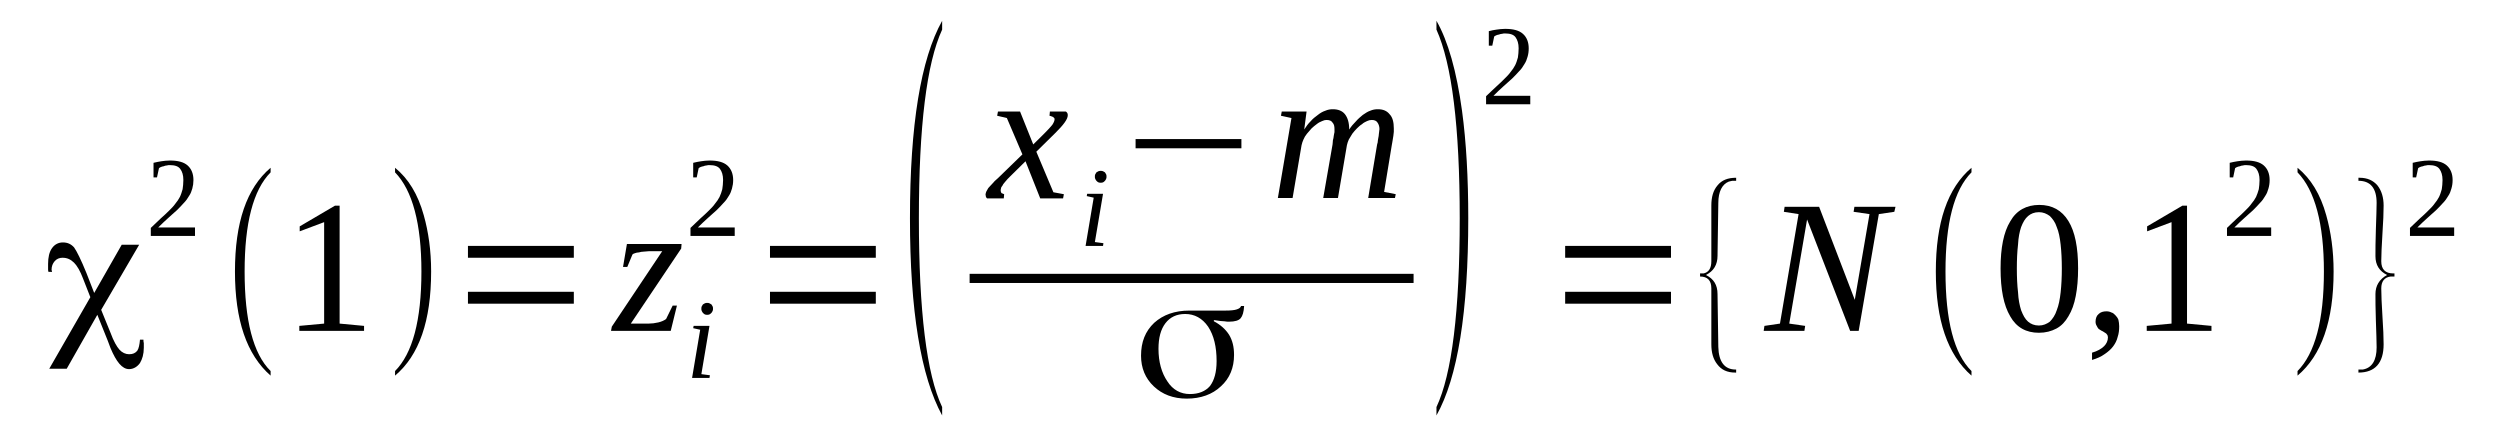 <?xml version='1.0' encoding='UTF-8'?>
<!-- This file was generated by dvisvgm 1.15.1 -->
<svg height='31pt' version='1.1' viewBox='0 -31 183 31' width='183pt' xmlns='http://www.w3.org/2000/svg' xmlns:xlink='http://www.w3.org/1999/xlink'>
<defs>
<clipPath id='clip1'>
<path clip-rule='evenodd' d='M0 -30.987H182.909V-0.028H0V-30.987'/>
</clipPath>
</defs>
<g id='page1'>
<g>
<path clip-path='url(#clip1)' d='M8.91 -13.086H10.188L7.406 -8.32L8.09 -6.641C8.316 -6.023 8.543 -5.633 8.742 -5.406C8.941 -5.184 9.195 -5.07 9.449 -5.07C9.734 -5.07 9.906 -5.156 10.047 -5.324C10.16 -5.492 10.215 -5.773 10.246 -6.137H10.5C10.5 -6.051 10.5 -5.969 10.527 -5.883C10.527 -5.801 10.527 -5.688 10.527 -5.547C10.527 -5.07 10.414 -4.707 10.246 -4.426C10.047 -4.148 9.762 -3.98 9.449 -3.98C8.941 -3.98 8.516 -4.512 8.09 -5.52L7.891 -6.051L7.125 -7.957L4.883 -4.008H3.605L6.613 -9.246L6.074 -10.621C5.875 -11.152 5.648 -11.543 5.422 -11.77C5.164 -12.02 4.91 -12.133 4.57 -12.133C4.344 -12.133 4.145 -12.047 4 -11.879C3.859 -11.711 3.773 -11.516 3.773 -11.234C3.773 -11.207 3.805 -11.18 3.805 -11.152C3.805 -11.125 3.805 -11.098 3.805 -11.098H3.547C3.52 -11.18 3.52 -11.234 3.52 -11.32C3.52 -11.402 3.52 -11.516 3.52 -11.684C3.52 -12.16 3.605 -12.555 3.805 -12.832C4 -13.113 4.285 -13.254 4.598 -13.254C4.938 -13.254 5.195 -13.141 5.422 -12.891C5.621 -12.609 5.93 -11.992 6.328 -11.012L6.895 -9.555L8.91 -13.086Z' fill-rule='evenodd'/>
<path clip-path='url(#clip1)' d='M14.274 -13.731H11.039V-14.317C11.324 -14.57 11.551 -14.824 11.777 -15.02C12.004 -15.215 12.203 -15.41 12.375 -15.578C12.543 -15.746 12.715 -15.914 12.828 -16.082C12.969 -16.25 13.082 -16.418 13.168 -16.586C13.254 -16.758 13.309 -16.953 13.367 -17.149C13.395 -17.344 13.422 -17.57 13.422 -17.82C13.422 -18.184 13.34 -18.438 13.195 -18.633C13.055 -18.828 12.801 -18.914 12.43 -18.914C12.375 -18.914 12.289 -18.914 12.203 -18.887C12.117 -18.887 12.063 -18.86 11.977 -18.828C11.918 -18.828 11.863 -18.801 11.777 -18.774C11.723 -18.746 11.664 -18.719 11.637 -18.688L11.492 -18.016H11.238V-19.082C11.438 -19.137 11.637 -19.164 11.805 -19.195C12.004 -19.223 12.203 -19.25 12.43 -19.25C13.027 -19.25 13.453 -19.137 13.735 -18.887C14.02 -18.633 14.16 -18.27 14.16 -17.82C14.16 -17.598 14.133 -17.403 14.078 -17.203C14.02 -17.008 13.965 -16.84 13.848 -16.672C13.735 -16.477 13.621 -16.309 13.453 -16.141C13.309 -15.973 13.141 -15.805 12.942 -15.606C12.742 -15.438 12.543 -15.242 12.317 -15.047C12.063 -14.824 11.836 -14.598 11.578 -14.348H14.274V-13.731Z' fill-rule='evenodd'/>
<path clip-path='url(#clip1)' d='M19.809 -3.84V-3.504C18.051 -5.043 17.199 -7.567 17.199 -11.125C17.199 -14.711 18.051 -17.231 19.809 -18.719V-18.383C18.531 -17.094 17.906 -14.656 17.906 -11.125C17.906 -7.539 18.531 -5.102 19.809 -3.84Z' fill-rule='evenodd'/>
<path clip-path='url(#clip1)' d='M24.86 -7.313L26.649 -7.145V-6.781H21.91V-7.145L23.727 -7.313V-14.739L21.938 -14.067V-14.43L24.52 -15.945H24.86V-7.313Z' fill-rule='evenodd'/>
<path clip-path='url(#clip1)' d='M28.918 -3.84C30.195 -5.129 30.848 -7.539 30.848 -11.125C30.848 -14.625 30.195 -17.063 28.918 -18.383V-18.719C29.883 -17.934 30.594 -16.785 31.02 -15.242C31.36 -14.039 31.559 -12.664 31.559 -11.125C31.559 -7.508 30.68 -4.989 28.918 -3.504V-3.84Z' fill-rule='evenodd'/>
<path clip-path='url(#clip1)' d='M34.254 -8.77V-9.641H42.004V-8.77H34.254ZM34.254 -12.133V-13H42.004V-12.133H34.254Z' fill-rule='evenodd'/>
<path clip-path='url(#clip1)' d='M44.727 -6.781L44.785 -7.09L48.473 -12.61H47.481C47.367 -12.61 47.254 -12.582 47.141 -12.582C46.996 -12.582 46.883 -12.555 46.77 -12.524C46.656 -12.524 46.571 -12.496 46.488 -12.469C46.403 -12.442 46.317 -12.414 46.289 -12.356L45.918 -11.461H45.606L45.891 -13.141H49.891L49.863 -12.805L46.176 -7.313H47.481C47.707 -7.313 47.934 -7.34 48.188 -7.399C48.418 -7.453 48.613 -7.539 48.758 -7.649L49.238 -8.629H49.551L49.098 -6.781H44.727Z' fill-rule='evenodd'/>
<path clip-path='url(#clip1)' d='M51.34 -3.613L51.965 -3.531L51.934 -3.336H50.66L51.254 -6.863L50.742 -6.977L50.774 -7.145H51.934L51.34 -3.613ZM52.192 -8.406C52.192 -8.352 52.192 -8.293 52.164 -8.238C52.133 -8.184 52.106 -8.125 52.078 -8.098C52.02 -8.043 51.992 -8.016 51.934 -7.985C51.879 -7.957 51.821 -7.957 51.766 -7.957C51.707 -7.957 51.653 -7.957 51.594 -7.985C51.539 -8.016 51.508 -8.043 51.453 -8.098C51.426 -8.125 51.395 -8.184 51.367 -8.238C51.34 -8.293 51.34 -8.352 51.34 -8.406S51.34 -8.52 51.367 -8.574C51.395 -8.629 51.426 -8.656 51.453 -8.715C51.508 -8.742 51.539 -8.77 51.594 -8.797C51.653 -8.828 51.707 -8.828 51.766 -8.828C51.821 -8.828 51.879 -8.828 51.934 -8.797C51.992 -8.77 52.02 -8.742 52.078 -8.715C52.106 -8.656 52.133 -8.629 52.164 -8.574C52.192 -8.52 52.192 -8.461 52.192 -8.406Z' fill-rule='evenodd'/>
<path clip-path='url(#clip1)' d='M53.781 -13.731H50.543V-14.317C50.828 -14.57 51.055 -14.824 51.281 -15.02C51.508 -15.215 51.707 -15.41 51.879 -15.578C52.051 -15.746 52.219 -15.914 52.332 -16.082C52.473 -16.25 52.59 -16.418 52.672 -16.586C52.758 -16.758 52.817 -16.953 52.871 -17.149C52.899 -17.344 52.93 -17.57 52.93 -17.82C52.93 -18.184 52.844 -18.438 52.703 -18.633C52.559 -18.828 52.305 -18.914 51.934 -18.914C51.879 -18.914 51.793 -18.914 51.707 -18.887C51.625 -18.887 51.567 -18.86 51.481 -18.828C51.426 -18.828 51.367 -18.801 51.281 -18.774C51.227 -18.746 51.168 -18.719 51.141 -18.688L51 -18.016H50.742V-19.082C50.942 -19.137 51.141 -19.164 51.313 -19.195C51.508 -19.223 51.707 -19.25 51.934 -19.25C52.531 -19.25 52.957 -19.137 53.242 -18.887C53.524 -18.633 53.668 -18.27 53.668 -17.82C53.668 -17.598 53.637 -17.403 53.582 -17.203C53.524 -17.008 53.469 -16.84 53.356 -16.672C53.242 -16.477 53.129 -16.309 52.957 -16.141C52.817 -15.973 52.645 -15.805 52.446 -15.606C52.246 -15.438 52.051 -15.242 51.821 -15.047C51.567 -14.824 51.34 -14.598 51.082 -14.348H53.781V-13.731Z' fill-rule='evenodd'/>
<path clip-path='url(#clip1)' d='M56.363 -8.77V-9.641H64.109V-8.77H56.363ZM56.363 -12.133V-13H64.109V-12.133H56.363Z' fill-rule='evenodd'/>
<path clip-path='url(#clip1)' d='M68.965 -1.203V-0.59C67.403 -3.446 66.609 -8.266 66.609 -15.02C66.609 -21.856 67.403 -26.676 68.965 -29.477V-28.832C67.828 -26.367 67.262 -21.742 67.262 -15.02C67.262 -8.211 67.828 -3.613 68.965 -1.203Z' fill-rule='evenodd'/>
<path clip-path='url(#clip1)' d='M73.93 -18.074C73.789 -17.934 73.676 -17.82 73.59 -17.707C73.504 -17.598 73.418 -17.512 73.391 -17.43C73.332 -17.344 73.278 -17.289 73.278 -17.231C73.25 -17.149 73.25 -17.094 73.25 -17.035C73.25 -16.981 73.278 -16.926 73.305 -16.867C73.363 -16.84 73.418 -16.813 73.504 -16.785L73.477 -16.477H72.254C72.227 -16.504 72.199 -16.531 72.172 -16.586C72.172 -16.645 72.141 -16.699 72.141 -16.758C72.141 -16.84 72.172 -16.895 72.199 -16.981C72.227 -17.035 72.285 -17.121 72.34 -17.231C72.426 -17.317 72.512 -17.43 72.625 -17.539C72.738 -17.68 72.879 -17.82 73.051 -17.961L74.84 -19.699L73.703 -22.36L72.992 -22.527L73.051 -22.836H74.668L75.633 -20.426L76.426 -21.211C76.711 -21.492 76.91 -21.715 77.024 -21.856C77.137 -22.024 77.195 -22.164 77.195 -22.277C77.195 -22.305 77.195 -22.332 77.164 -22.36C77.137 -22.387 77.109 -22.414 77.078 -22.445C77.024 -22.445 76.996 -22.473 76.938 -22.5C76.883 -22.5 76.852 -22.527 76.824 -22.527L76.852 -22.836H78.016C78.074 -22.809 78.102 -22.754 78.129 -22.723C78.16 -22.668 78.16 -22.613 78.16 -22.555C78.16 -22.277 77.848 -21.856 77.25 -21.266L75.859 -19.895L77.109 -16.926L77.875 -16.785L77.817 -16.477H76.145L75.067 -19.195L73.93 -18.074Z' fill-rule='evenodd'/>
<path clip-path='url(#clip1)' d='M80.145 -13.281L80.77 -13.199L80.742 -13H79.465L80.059 -16.531L79.551 -16.645L79.578 -16.813H80.742L80.145 -13.281ZM80.996 -18.074C80.996 -18.016 80.996 -17.961 80.969 -17.906C80.942 -17.848 80.91 -17.793 80.883 -17.766C80.828 -17.707 80.797 -17.68 80.742 -17.652C80.684 -17.625 80.629 -17.625 80.57 -17.625C80.516 -17.625 80.457 -17.625 80.403 -17.652C80.344 -17.68 80.317 -17.707 80.258 -17.766C80.231 -17.793 80.203 -17.848 80.172 -17.906C80.145 -17.961 80.145 -18.016 80.145 -18.074C80.145 -18.129 80.145 -18.184 80.172 -18.242C80.203 -18.297 80.231 -18.324 80.258 -18.383C80.317 -18.41 80.344 -18.438 80.403 -18.465C80.457 -18.492 80.516 -18.492 80.57 -18.492C80.629 -18.492 80.684 -18.492 80.742 -18.465C80.797 -18.438 80.828 -18.41 80.883 -18.383C80.91 -18.324 80.942 -18.297 80.969 -18.242C80.996 -18.184 80.996 -18.129 80.996 -18.074Z' fill-rule='evenodd'/>
<path clip-path='url(#clip1)' d='M83.125 -20.145V-20.82H90.871V-20.145H83.125Z' fill-rule='evenodd'/>
<path clip-path='url(#clip1)' d='M98.762 -21.52C98.906 -21.742 99.074 -21.942 99.246 -22.11C99.414 -22.305 99.586 -22.445 99.754 -22.586C99.953 -22.723 100.125 -22.836 100.293 -22.891C100.492 -22.977 100.664 -23.004 100.863 -23.004C101.231 -23.004 101.516 -22.891 101.715 -22.641C101.942 -22.414 102.027 -22.051 102.027 -21.602C102.027 -21.547 102.027 -21.465 102.027 -21.352C102.027 -21.266 101.996 -21.156 101.996 -21.07C101.969 -20.957 101.969 -20.848 101.942 -20.735C101.914 -20.621 101.914 -20.512 101.883 -20.399L101.317 -16.953L102.168 -16.785L102.11 -16.504H100.152L100.805 -20.426C100.836 -20.512 100.863 -20.621 100.863 -20.735C100.891 -20.848 100.891 -20.957 100.918 -21.043C100.918 -21.156 100.949 -21.238 100.949 -21.324C100.949 -21.406 100.977 -21.492 100.977 -21.547C100.977 -21.742 100.918 -21.91 100.836 -22.024C100.75 -22.164 100.606 -22.219 100.41 -22.219C100.293 -22.219 100.18 -22.192 100.067 -22.137C99.953 -22.078 99.813 -22.024 99.699 -21.91C99.559 -21.828 99.445 -21.715 99.328 -21.602C99.188 -21.465 99.102 -21.352 98.988 -21.211C98.906 -21.07 98.82 -20.93 98.734 -20.789C98.676 -20.652 98.621 -20.512 98.594 -20.371L97.938 -16.504H96.859L97.543 -20.426C97.543 -20.512 97.57 -20.621 97.57 -20.735C97.598 -20.848 97.629 -20.957 97.629 -21.043C97.656 -21.156 97.656 -21.238 97.684 -21.324C97.684 -21.406 97.684 -21.492 97.684 -21.547C97.684 -21.742 97.656 -21.91 97.543 -22.024C97.457 -22.164 97.317 -22.219 97.09 -22.219C97.004 -22.219 96.891 -22.192 96.778 -22.137C96.633 -22.078 96.52 -22.024 96.379 -21.91C96.266 -21.828 96.125 -21.715 96.008 -21.602C95.895 -21.465 95.781 -21.352 95.668 -21.211C95.555 -21.07 95.469 -20.93 95.414 -20.789C95.356 -20.652 95.301 -20.512 95.274 -20.371L94.617 -16.504H93.539L94.535 -22.36L93.766 -22.527L93.824 -22.836H95.641L95.469 -21.52C95.613 -21.742 95.754 -21.942 95.926 -22.11C96.094 -22.305 96.266 -22.445 96.465 -22.586C96.633 -22.723 96.832 -22.836 97.004 -22.891C97.203 -22.977 97.371 -23.004 97.57 -23.004C97.938 -23.004 98.25 -22.891 98.449 -22.641C98.649 -22.387 98.762 -22.024 98.762 -21.52Z' fill-rule='evenodd'/>
<path clip-path='url(#clip1)' d='M70.976 -10.956H103.474V-10.286H70.976V-10.956Z' fill-rule='evenodd'/>
<path clip-path='url(#clip1)' d='M87.098 -2.156C87.75 -2.156 88.235 -2.356 88.574 -2.746C88.887 -3.168 89.055 -3.754 89.055 -4.567C89.055 -5.606 88.859 -6.446 88.434 -7.09C88.008 -7.707 87.438 -8.016 86.758 -8.016C86.133 -8.016 85.653 -7.789 85.309 -7.34C84.969 -6.895 84.801 -6.278 84.801 -5.465C84.801 -4.512 85.028 -3.699 85.453 -3.082C85.848 -2.465 86.418 -2.156 87.098 -2.156ZM88.859 -7.481C89.34 -7.231 89.711 -6.895 89.965 -6.5C90.219 -6.082 90.332 -5.606 90.332 -5.016C90.332 -4.09 90.02 -3.305 89.367 -2.719C88.746 -2.129 87.895 -1.821 86.871 -1.821C85.879 -1.821 85.082 -2.129 84.457 -2.719C83.836 -3.305 83.524 -4.063 83.524 -4.961C83.524 -5.969 83.836 -6.754 84.488 -7.371C85.141 -7.957 85.992 -8.266 87.07 -8.266C87.297 -8.266 87.695 -8.266 88.289 -8.266C88.887 -8.266 89.367 -8.266 89.711 -8.266C90.078 -8.266 90.364 -8.293 90.531 -8.352C90.703 -8.406 90.817 -8.488 90.844 -8.602H91.07C91.043 -8.153 90.957 -7.875 90.817 -7.707C90.676 -7.539 90.391 -7.453 89.965 -7.453C89.879 -7.453 89.766 -7.453 89.625 -7.481C89.481 -7.481 89.254 -7.508 88.887 -7.567C88.859 -7.567 88.859 -7.539 88.859 -7.539C88.828 -7.508 88.859 -7.508 88.859 -7.481Z' fill-rule='evenodd'/>
<path clip-path='url(#clip1)' d='M105.149 -1.203C106.281 -3.613 106.852 -8.239 106.852 -15.02C106.852 -21.715 106.281 -26.313 105.149 -28.832V-29.477C106 -27.992 106.625 -25.778 107.02 -22.891C107.332 -20.594 107.477 -17.961 107.477 -15.02C107.477 -8.184 106.707 -3.364 105.149 -0.59V-1.203Z' fill-rule='evenodd'/>
<path clip-path='url(#clip1)' d='M112.016 -23.367H108.781V-23.957C109.063 -24.211 109.293 -24.461 109.52 -24.656C109.746 -24.856 109.945 -25.051 110.113 -25.219C110.285 -25.387 110.453 -25.555 110.57 -25.723C110.711 -25.891 110.824 -26.059 110.91 -26.227C110.996 -26.395 111.051 -26.59 111.11 -26.789C111.137 -26.985 111.164 -27.207 111.164 -27.461C111.164 -27.824 111.078 -28.074 110.938 -28.274C110.797 -28.469 110.539 -28.551 110.172 -28.551C110.113 -28.551 110.027 -28.551 109.945 -28.524C109.86 -28.524 109.801 -28.496 109.719 -28.469C109.66 -28.469 109.606 -28.442 109.52 -28.414C109.461 -28.383 109.406 -28.356 109.375 -28.328L109.235 -27.656H108.981V-28.719C109.18 -28.778 109.375 -28.805 109.547 -28.832C109.746 -28.86 109.945 -28.887 110.172 -28.887C110.766 -28.887 111.192 -28.778 111.477 -28.524C111.762 -28.274 111.902 -27.906 111.902 -27.461C111.902 -27.235 111.875 -27.039 111.817 -26.844C111.762 -26.649 111.703 -26.481 111.59 -26.313C111.477 -26.113 111.363 -25.945 111.192 -25.777C111.051 -25.61 110.879 -25.442 110.684 -25.246C110.485 -25.078 110.285 -24.883 110.059 -24.688C109.801 -24.461 109.574 -24.238 109.32 -23.985H112.016V-23.367Z' fill-rule='evenodd'/>
<path clip-path='url(#clip1)' d='M114.57 -8.77V-9.641H122.317V-8.77H114.57ZM114.57 -12.133V-13H122.317V-12.133H114.57Z' fill-rule='evenodd'/>
<path clip-path='url(#clip1)' d='M127.086 -3.727H127.027C126.434 -3.727 126.008 -3.922 125.695 -4.344C125.41 -4.707 125.27 -5.184 125.27 -5.801V-9.891C125.27 -10.481 124.985 -10.758 124.445 -10.758V-10.985H124.703C125.07 -11.067 125.27 -11.348 125.27 -11.879V-15.945C125.27 -16.586 125.41 -17.063 125.723 -17.43C126.035 -17.82 126.488 -17.988 127.086 -17.988V-17.766H126.801L126.547 -17.707C126.063 -17.512 125.781 -16.981 125.781 -16.141L125.723 -12.274C125.723 -11.629 125.442 -11.153 124.871 -10.871C125.442 -10.59 125.723 -10.145 125.723 -9.473L125.781 -5.606C125.809 -4.512 126.235 -3.949 127.059 -3.949C127.086 -3.949 127.086 -3.949 127.086 -3.949V-3.727Z' fill-rule='evenodd'/>
<path clip-path='url(#clip1)' d='M136.848 -15.328L135.684 -15.496L135.742 -15.86H138.75L138.664 -15.496L137.531 -15.328L136.055 -6.781H135.43L132.278 -14.934L130.973 -7.313L132.137 -7.145L132.082 -6.781H129.102L129.156 -7.145L130.293 -7.313L131.656 -15.328L130.578 -15.496L130.633 -15.86H133.16L135.77 -9.051L136.848 -15.328Z' fill-rule='evenodd'/>
<path clip-path='url(#clip1)' d='M144.313 -3.84V-3.504C142.555 -5.043 141.703 -7.567 141.703 -11.125C141.703 -14.711 142.555 -17.231 144.313 -18.719V-18.383C143.035 -17.094 142.41 -14.656 142.41 -11.125C142.41 -7.539 143.035 -5.102 144.313 -3.84Z' fill-rule='evenodd'/>
<path clip-path='url(#clip1)' d='M152.117 -11.348C152.117 -10.59 152.059 -9.918 151.945 -9.332C151.832 -8.742 151.664 -8.266 151.406 -7.844C151.18 -7.453 150.895 -7.145 150.527 -6.949C150.16 -6.754 149.735 -6.641 149.25 -6.641C148.313 -6.641 147.606 -7.031 147.149 -7.844C146.668 -8.656 146.442 -9.809 146.442 -11.348C146.442 -12.86 146.668 -14.012 147.149 -14.793C147.606 -15.606 148.344 -16 149.277 -16C150.215 -16 150.926 -15.606 151.406 -14.824C151.891 -14.039 152.117 -12.891 152.117 -11.348ZM150.926 -11.348C150.926 -11.992 150.895 -12.582 150.84 -13.086C150.781 -13.617 150.699 -14.039 150.555 -14.375C150.442 -14.739 150.242 -14.992 150.047 -15.188C149.817 -15.356 149.563 -15.469 149.25 -15.469C148.91 -15.469 148.656 -15.356 148.457 -15.188C148.231 -14.992 148.086 -14.739 147.945 -14.375C147.832 -14.039 147.746 -13.617 147.719 -13.086C147.66 -12.582 147.633 -11.992 147.633 -11.348C147.633 -10.703 147.66 -10.114 147.719 -9.61C147.746 -9.078 147.832 -8.656 147.945 -8.293C148.086 -7.93 148.231 -7.649 148.457 -7.453C148.656 -7.285 148.91 -7.172 149.25 -7.172C149.563 -7.172 149.817 -7.285 150.047 -7.453C150.242 -7.649 150.442 -7.93 150.555 -8.293C150.699 -8.656 150.781 -9.078 150.84 -9.61C150.895 -10.114 150.926 -10.703 150.926 -11.348Z' fill-rule='evenodd'/>
<path clip-path='url(#clip1)' d='M155.125 -7.117C155.125 -6.836 155.098 -6.586 155.012 -6.332C154.953 -6.082 154.84 -5.856 154.672 -5.633C154.527 -5.438 154.301 -5.239 154.047 -5.071C153.82 -4.903 153.508 -4.762 153.137 -4.653V-5.184C153.535 -5.297 153.82 -5.465 154.02 -5.66C154.188 -5.828 154.301 -6.051 154.301 -6.305C154.301 -6.387 154.274 -6.473 154.219 -6.528C154.188 -6.586 154.133 -6.614 154.047 -6.668C153.988 -6.696 153.934 -6.754 153.848 -6.781C153.762 -6.836 153.707 -6.864 153.621 -6.922C153.563 -7.004 153.508 -7.063 153.481 -7.145C153.422 -7.231 153.395 -7.34 153.395 -7.453C153.395 -7.707 153.481 -7.903 153.621 -8.016C153.762 -8.153 153.961 -8.211 154.188 -8.211C154.332 -8.211 154.445 -8.184 154.559 -8.125C154.672 -8.098 154.758 -8.016 154.84 -7.93C154.926 -7.844 155.012 -7.735 155.067 -7.594C155.098 -7.453 155.125 -7.285 155.125 -7.117Z' fill-rule='evenodd'/>
<path clip-path='url(#clip1)' d='M160.09 -7.313L161.879 -7.145V-6.781H157.141V-7.145L158.957 -7.313V-14.739L157.168 -14.067V-14.43L159.75 -15.945H160.09V-7.313Z' fill-rule='evenodd'/>
<path clip-path='url(#clip1)' d='M166.25 -13.731H163.016V-14.317C163.297 -14.57 163.527 -14.824 163.754 -15.02C163.981 -15.215 164.18 -15.41 164.348 -15.578C164.52 -15.746 164.688 -15.914 164.801 -16.082C164.945 -16.25 165.059 -16.418 165.145 -16.586C165.227 -16.758 165.285 -16.953 165.344 -17.149C165.371 -17.344 165.399 -17.57 165.399 -17.82C165.399 -18.184 165.313 -18.438 165.172 -18.633C165.031 -18.828 164.774 -18.914 164.406 -18.914C164.348 -18.914 164.262 -18.914 164.18 -18.887C164.094 -18.887 164.035 -18.86 163.953 -18.828C163.895 -18.828 163.836 -18.801 163.754 -18.774C163.695 -18.746 163.641 -18.719 163.61 -18.688L163.469 -18.016H163.215V-19.082C163.41 -19.137 163.61 -19.164 163.781 -19.195C163.981 -19.223 164.18 -19.25 164.406 -19.25C165 -19.25 165.426 -19.137 165.711 -18.887C165.996 -18.633 166.137 -18.27 166.137 -17.82C166.137 -17.598 166.11 -17.403 166.051 -17.203C165.996 -17.008 165.938 -16.84 165.824 -16.672C165.711 -16.477 165.598 -16.309 165.426 -16.141C165.285 -15.973 165.113 -15.805 164.918 -15.606C164.719 -15.438 164.52 -15.242 164.293 -15.047C164.035 -14.824 163.809 -14.598 163.555 -14.348H166.25V-13.731Z' fill-rule='evenodd'/>
<path clip-path='url(#clip1)' d='M168.18 -3.84C169.457 -5.129 170.11 -7.539 170.11 -11.125C170.11 -14.625 169.457 -17.063 168.18 -18.383V-18.719C169.145 -17.934 169.856 -16.785 170.281 -15.242C170.621 -14.039 170.82 -12.664 170.82 -11.125C170.82 -7.508 169.938 -4.989 168.18 -3.504V-3.84Z' fill-rule='evenodd'/>
<path clip-path='url(#clip1)' d='M172.637 -3.727V-3.949H172.949C173.629 -4.063 173.969 -4.625 173.969 -5.574C173.969 -6.024 173.942 -6.668 173.914 -7.539C173.883 -8.406 173.883 -9.051 173.883 -9.473C173.883 -10.086 174.168 -10.563 174.735 -10.871C174.168 -11.153 173.883 -11.602 173.883 -12.246C173.883 -12.692 173.883 -13.336 173.914 -14.207C173.942 -15.074 173.969 -15.719 173.969 -16.141C173.969 -17.231 173.516 -17.766 172.637 -17.766V-17.988H172.719C173.289 -17.988 173.715 -17.793 174.028 -17.43C174.34 -17.035 174.481 -16.532 174.481 -15.945C174.481 -15.438 174.453 -14.766 174.395 -13.899C174.34 -13 174.309 -12.328 174.309 -11.879C174.309 -11.293 174.594 -10.985 175.192 -10.985H175.274V-10.758H174.992C174.535 -10.703 174.309 -10.395 174.309 -9.891C174.309 -9.414 174.34 -8.742 174.395 -7.844C174.453 -6.977 174.481 -6.305 174.481 -5.801C174.481 -4.426 173.856 -3.727 172.637 -3.727Z' fill-rule='evenodd'/>
<path clip-path='url(#clip1)' d='M179.645 -13.731H176.41V-14.317C176.695 -14.57 176.922 -14.824 177.149 -15.02C177.375 -15.215 177.574 -15.41 177.742 -15.578C177.914 -15.746 178.086 -15.914 178.199 -16.082C178.34 -16.25 178.453 -16.418 178.539 -16.586C178.625 -16.758 178.68 -16.953 178.738 -17.149C178.766 -17.344 178.793 -17.57 178.793 -17.82C178.793 -18.184 178.707 -18.438 178.567 -18.633C178.426 -18.828 178.168 -18.914 177.801 -18.914C177.742 -18.914 177.66 -18.914 177.574 -18.887C177.488 -18.887 177.434 -18.86 177.348 -18.828C177.289 -18.828 177.235 -18.801 177.149 -18.774C177.09 -18.746 177.035 -18.719 177.008 -18.688L176.863 -18.016H176.61V-19.082C176.809 -19.137 177.008 -19.164 177.176 -19.195C177.375 -19.223 177.574 -19.25 177.801 -19.25C178.399 -19.25 178.824 -19.137 179.106 -18.887C179.391 -18.633 179.531 -18.27 179.531 -17.82C179.531 -17.598 179.504 -17.403 179.445 -17.203C179.391 -17.008 179.332 -16.84 179.219 -16.672C179.106 -16.477 178.992 -16.309 178.824 -16.141C178.68 -15.973 178.512 -15.805 178.313 -15.606C178.113 -15.438 177.914 -15.242 177.688 -15.047C177.434 -14.824 177.203 -14.598 176.949 -14.348H179.645V-13.731Z' fill-rule='evenodd'/>
</g>
</g>
</svg>
